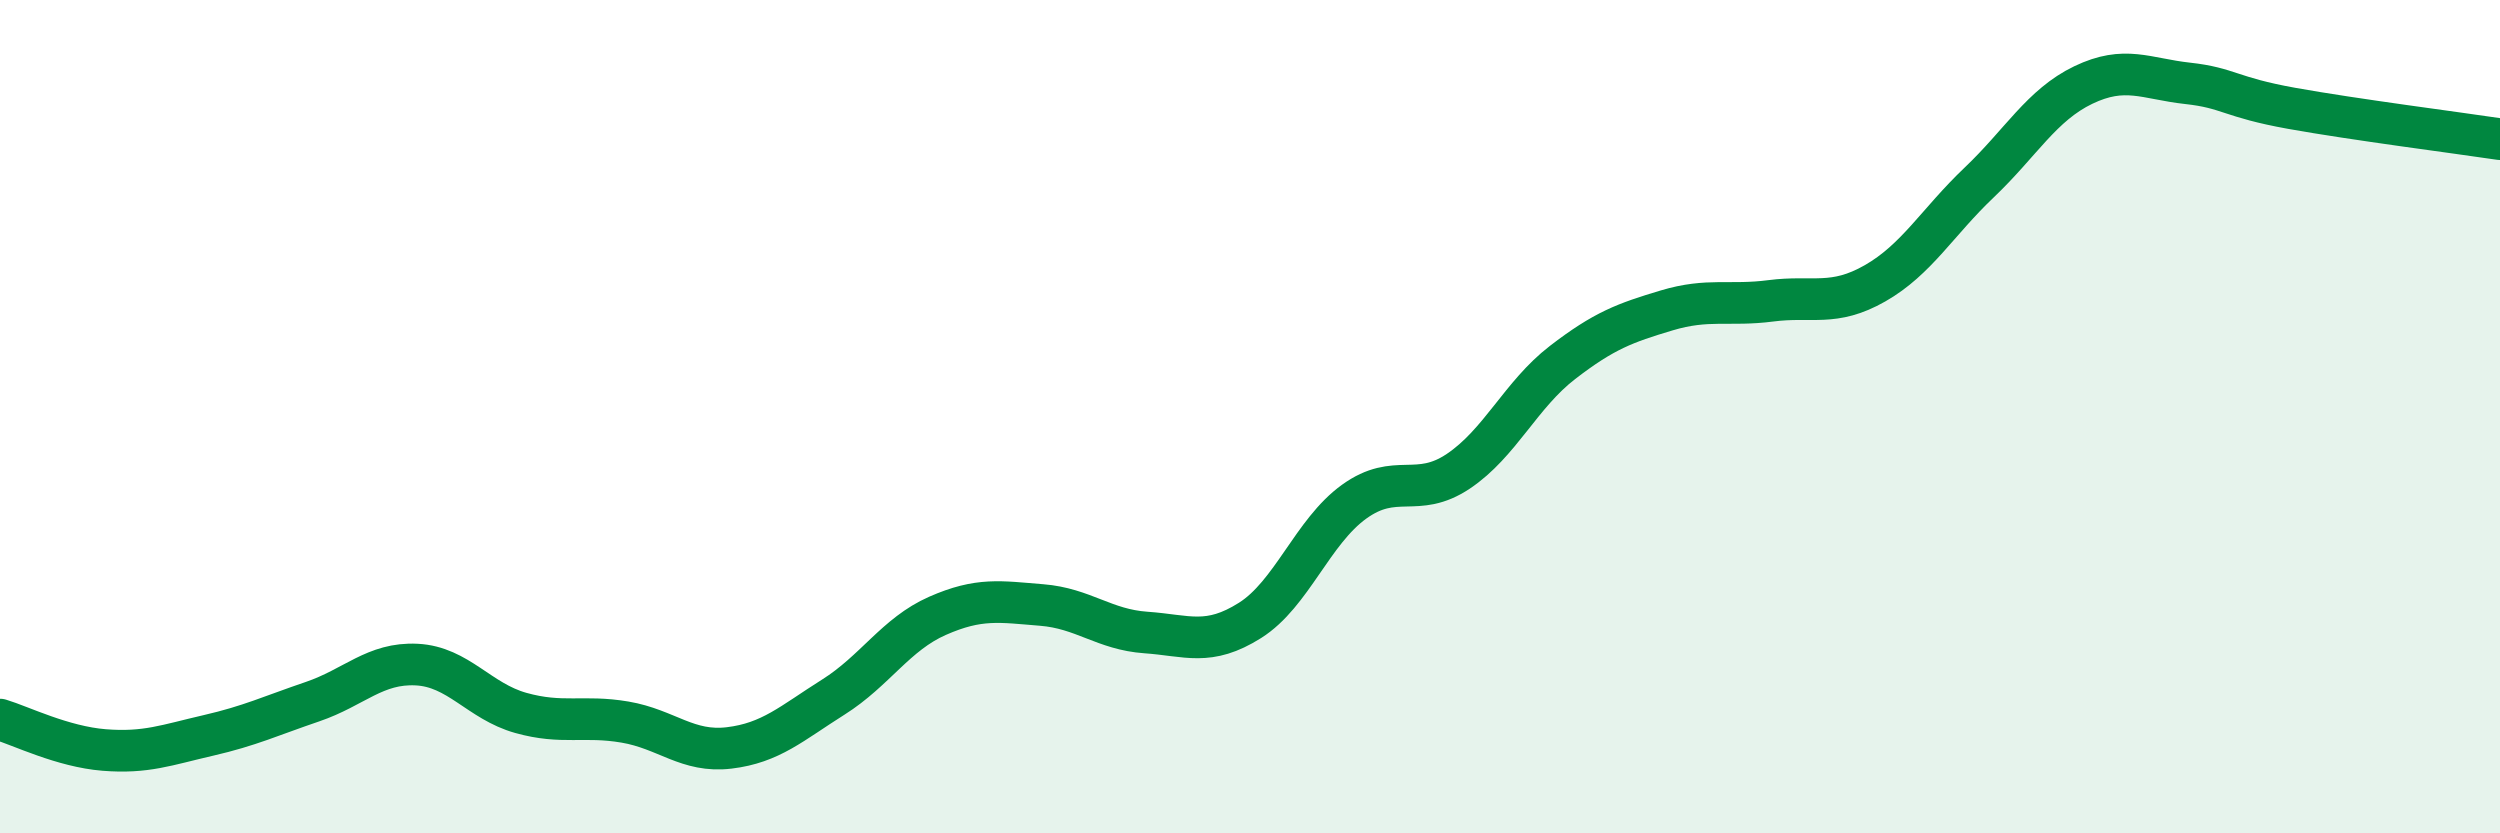 
    <svg width="60" height="20" viewBox="0 0 60 20" xmlns="http://www.w3.org/2000/svg">
      <path
        d="M 0,17.27 C 0.5,17.42 1.5,17.92 2.5,18 C 3.5,18.08 4,17.88 5,17.65 C 6,17.42 6.5,17.18 7.5,16.84 C 8.5,16.5 9,15.9 10,15.95 C 11,16 11.5,16.83 12.5,17.11 C 13.5,17.39 14,17.16 15,17.33 C 16,17.5 16.5,18.07 17.5,17.95 C 18.5,17.83 19,17.36 20,16.73 C 21,16.1 21.5,15.22 22.5,14.78 C 23.5,14.34 24,14.44 25,14.52 C 26,14.6 26.5,15.11 27.5,15.18 C 28.5,15.25 29,15.52 30,14.89 C 31,14.26 31.5,12.76 32.5,12.04 C 33.5,11.32 34,11.98 35,11.31 C 36,10.64 36.5,9.47 37.5,8.7 C 38.5,7.93 39,7.75 40,7.45 C 41,7.15 41.5,7.35 42.5,7.22 C 43.5,7.09 44,7.37 45,6.8 C 46,6.23 46.5,5.33 47.5,4.38 C 48.5,3.43 49,2.52 50,2.04 C 51,1.56 51.5,1.89 52.5,2 C 53.5,2.11 53.5,2.33 55,2.6 C 56.5,2.87 59,3.19 60,3.34L60 20L0 20Z"
        fill="#008740"
        opacity="0.1"
        stroke-linecap="round"
        stroke-linejoin="round"
      />
      <path
        d="M 0,17.27 C 0.5,17.42 1.5,17.92 2.5,18 C 3.5,18.08 4,17.88 5,17.65 C 6,17.42 6.5,17.18 7.5,16.84 C 8.5,16.5 9,15.9 10,15.95 C 11,16 11.5,16.83 12.5,17.11 C 13.5,17.39 14,17.16 15,17.33 C 16,17.5 16.5,18.07 17.5,17.95 C 18.5,17.83 19,17.36 20,16.73 C 21,16.1 21.5,15.22 22.5,14.78 C 23.5,14.34 24,14.44 25,14.52 C 26,14.6 26.5,15.11 27.5,15.18 C 28.5,15.25 29,15.52 30,14.89 C 31,14.26 31.5,12.76 32.5,12.04 C 33.5,11.32 34,11.98 35,11.31 C 36,10.64 36.5,9.47 37.5,8.7 C 38.5,7.93 39,7.75 40,7.45 C 41,7.15 41.5,7.35 42.5,7.22 C 43.5,7.09 44,7.37 45,6.8 C 46,6.23 46.5,5.33 47.5,4.38 C 48.5,3.43 49,2.52 50,2.04 C 51,1.56 51.5,1.89 52.5,2 C 53.5,2.11 53.5,2.33 55,2.6 C 56.5,2.87 59,3.19 60,3.34"
        stroke="#008740"
        stroke-width="1"
        fill="none"
        stroke-linecap="round"
        stroke-linejoin="round"
      />
    </svg>
  